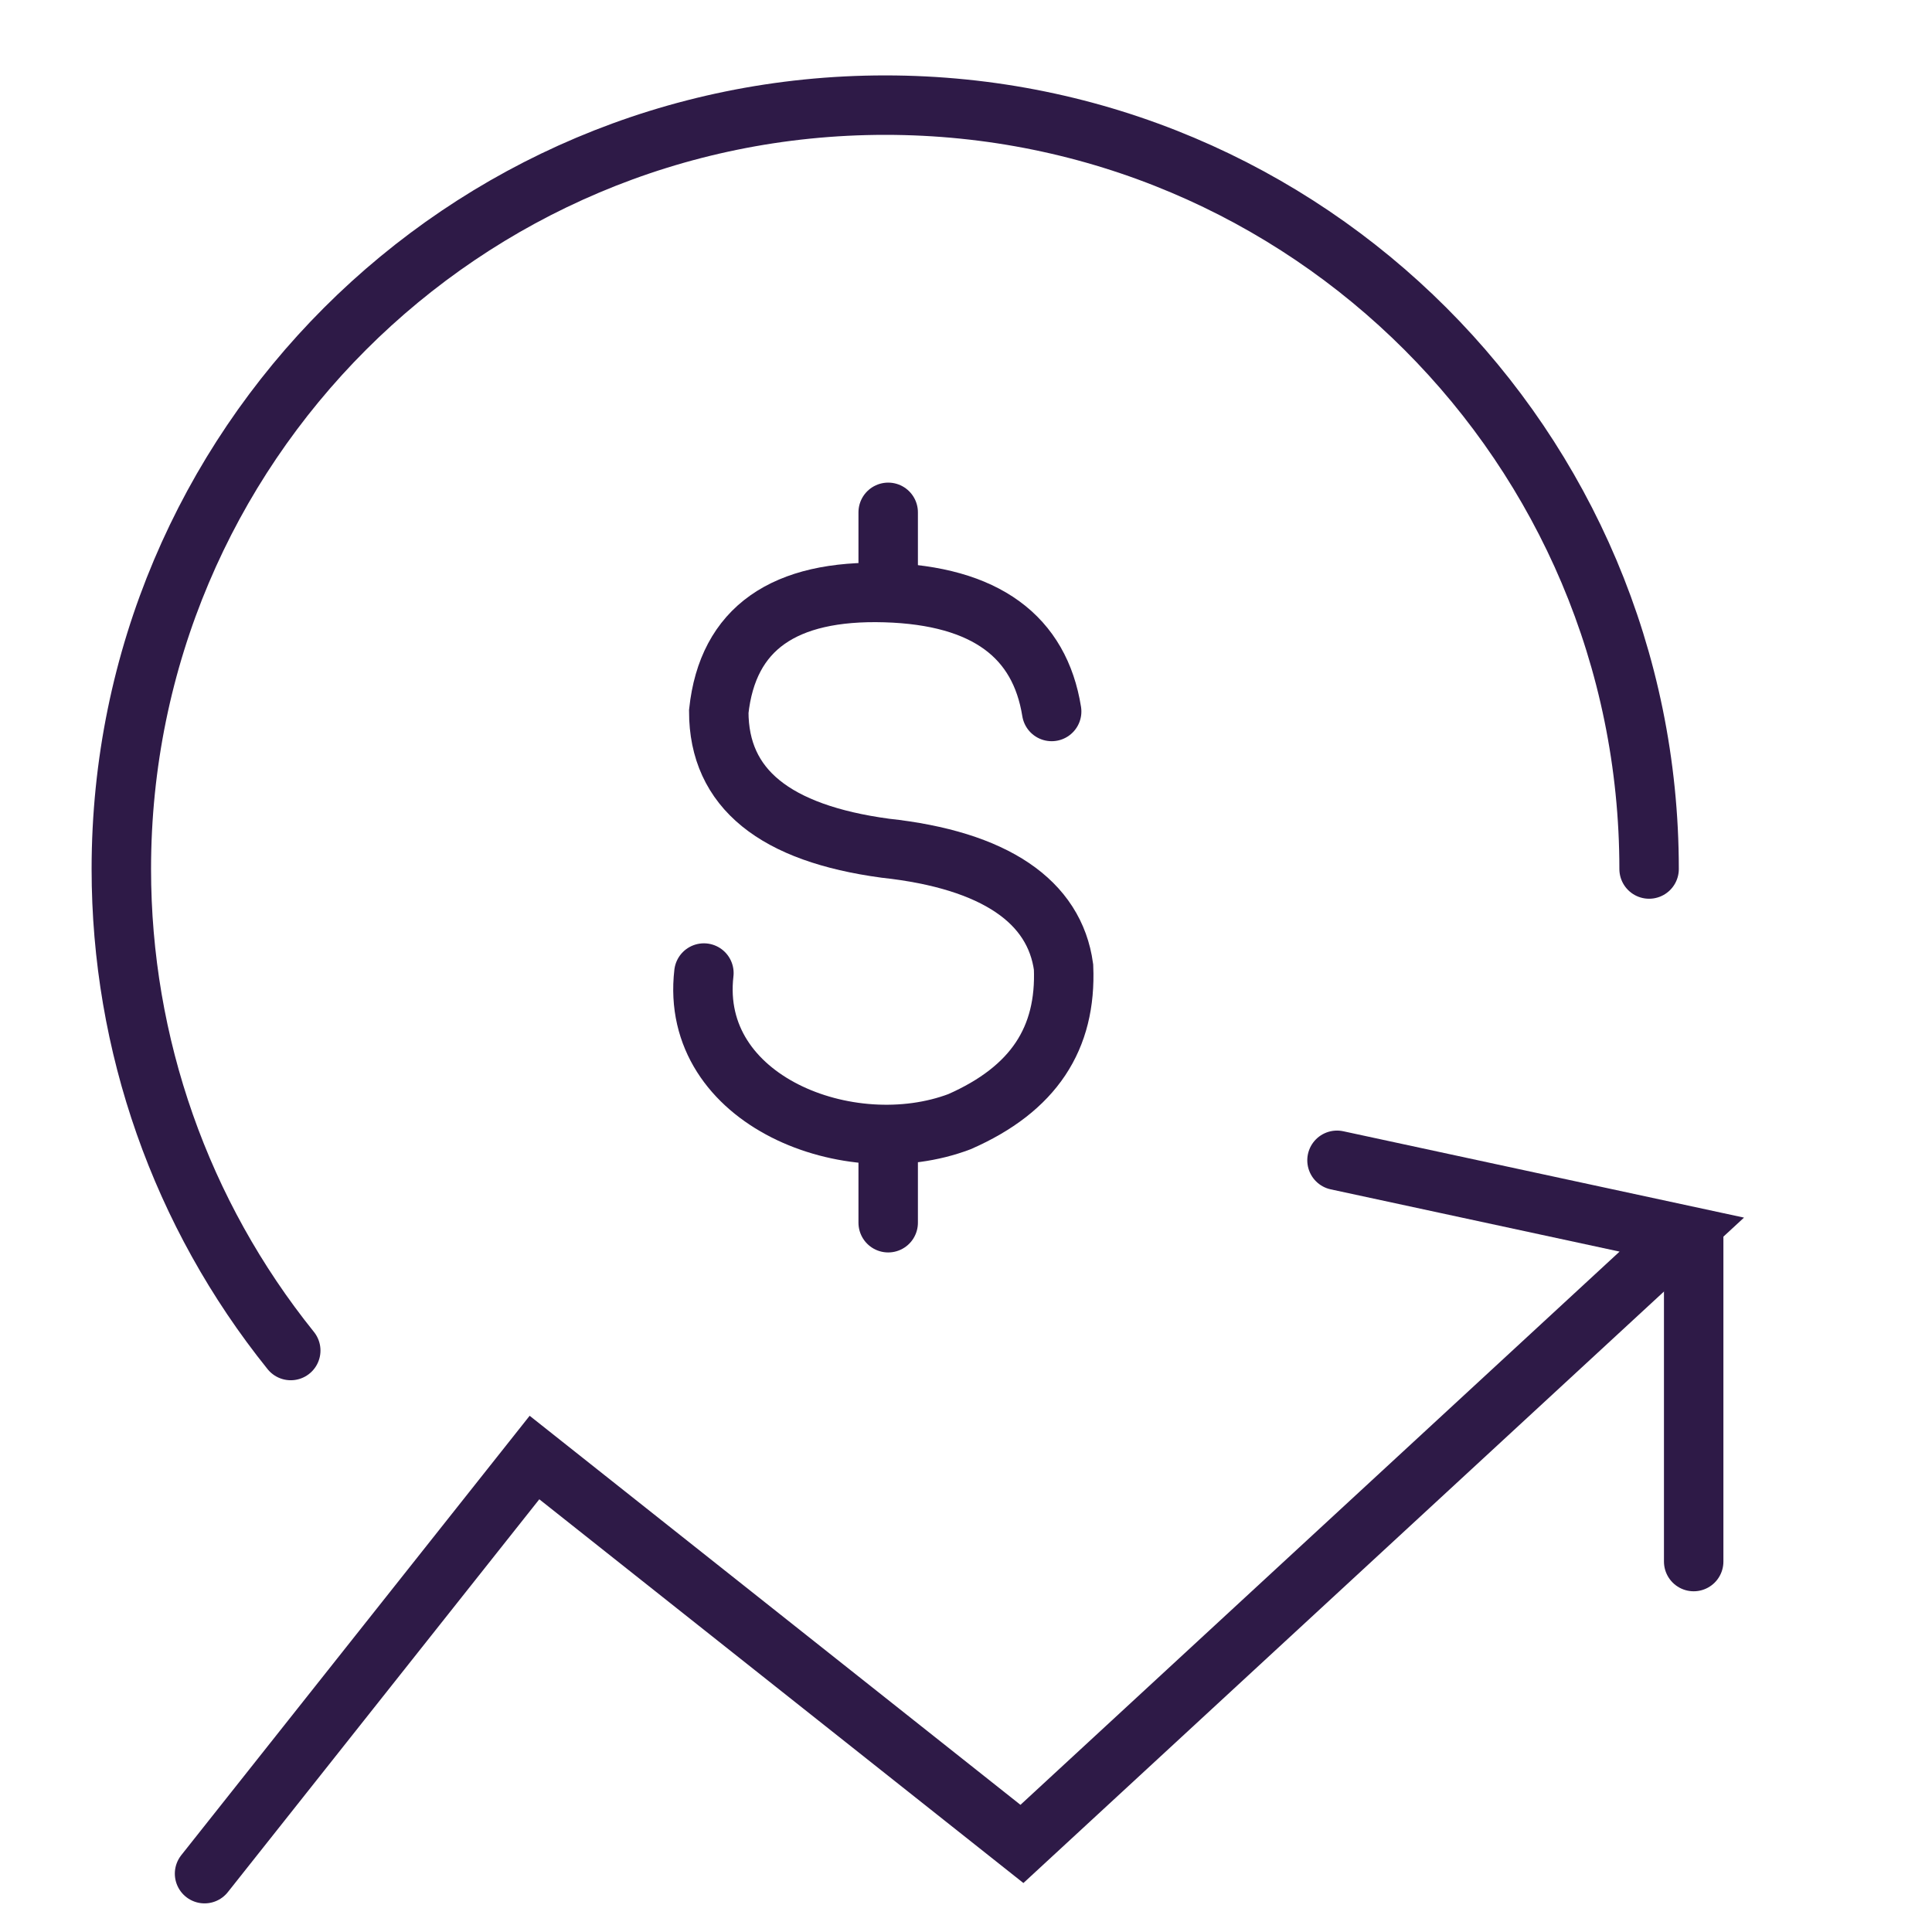 <?xml version="1.0" encoding="utf-8"?>
<!-- Generator: Adobe Illustrator 25.3.1, SVG Export Plug-In . SVG Version: 6.00 Build 0)  -->
<svg version="1.1" id="Layer_1" xmlns="http://www.w3.org/2000/svg" xmlns:xlink="http://www.w3.org/1999/xlink" x="0px" y="0px"
	 viewBox="0 0 65 65" style="enable-background:new 0 0 65 65;" xml:space="preserve">
<style type="text/css">
	.st0{fill:none;stroke:#2E1A47;stroke-width:2;stroke-linecap:round;stroke-miterlimit:10;}
</style>
<g id="Group_14632" transform="translate(33.382 31.737)">
	<line id="Line_2210" class="st0" x1="23.6" y1="9.9" x2="23.6" y2="20.8"/>
	<path id="Path_11419" class="st0" d="M-26.5,31.3l11.1-14L1,30.3L23.2,9.8L11.6,7.3"/>
	<path id="Path_11420" class="st0" d="M22.1-2.5c0-14.2-11.5-25.7-25.7-25.7S-29.3-16.7-29.3-2.5c0,5.9,2,11.6,5.7,16.2"/>
	<path id="Path_11421" class="st0" d="M2-7.8c-0.4-2.5-2.2-3.9-5.6-4s-5.3,1.2-5.6,4c0,2.6,1.9,4.1,5.6,4.6c3.7,0.4,5.7,1.8,6,4
		c0.1,2.4-1,4.1-3.5,5.2C-4.8,7.4-10.2,5.3-9.7,1"/>
	<line id="Line_2211" class="st0" x1="-3.5" y1="-14.5" x2="-3.5" y2="-11.9"/>
	<line id="Line_2212" class="st0" x1="-3.5" y1="6.9" x2="-3.5" y2="9.4"/>
</g>
</svg>
